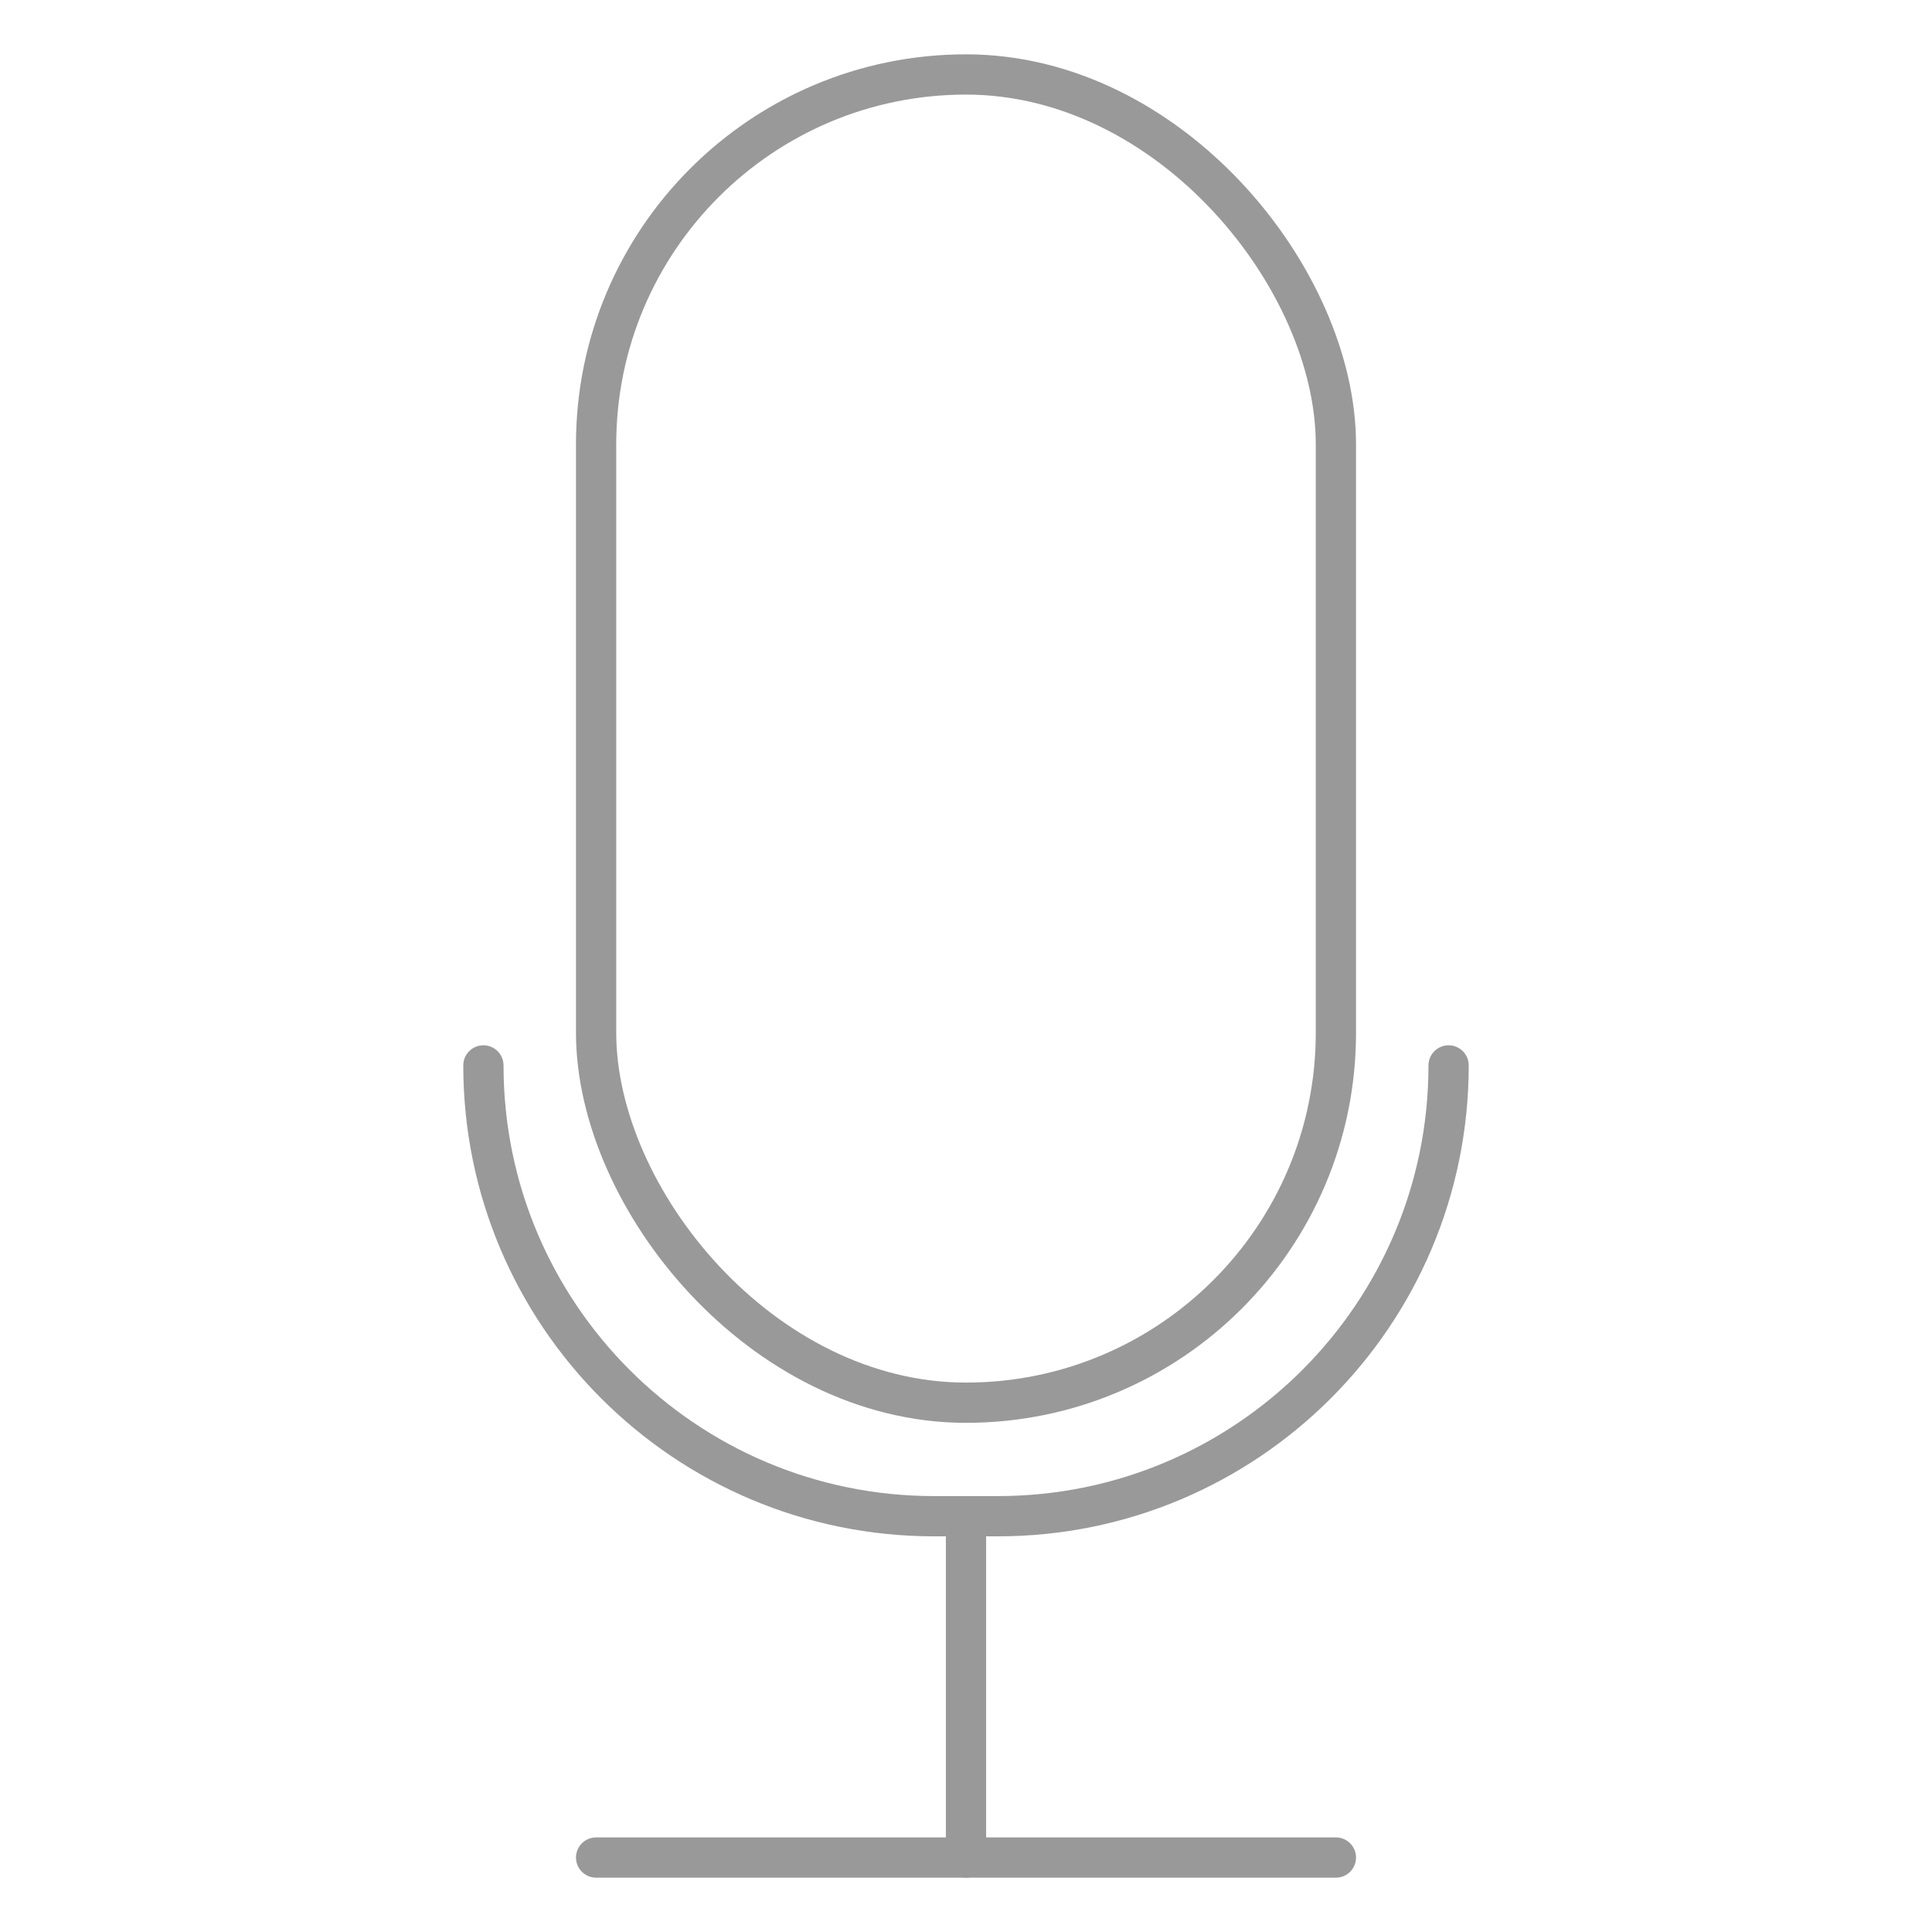 <svg xmlns="http://www.w3.org/2000/svg" id="Layer_4" data-name="Layer 4" viewBox="0 0 48 48"><defs><style>      .cls-1 {        fill: none;        stroke: #999;        stroke-linecap: round;        stroke-linejoin: round;      }    </style></defs><rect class="cls-1" x="14.81" y="1.85" width="18.38" height="33" rx="9.19" ry="9.19"></rect><path class="cls-1" d="M35.99,26.47c0,6.19-5.02,11.2-11.2,11.2h-1.58c-6.19,0-11.2-5.02-11.2-11.2"></path><line class="cls-1" x1="24" y1="37.68" x2="24" y2="46.15"></line><line class="cls-1" x1="14.81" y1="46.15" x2="33.19" y2="46.15"></line></svg>